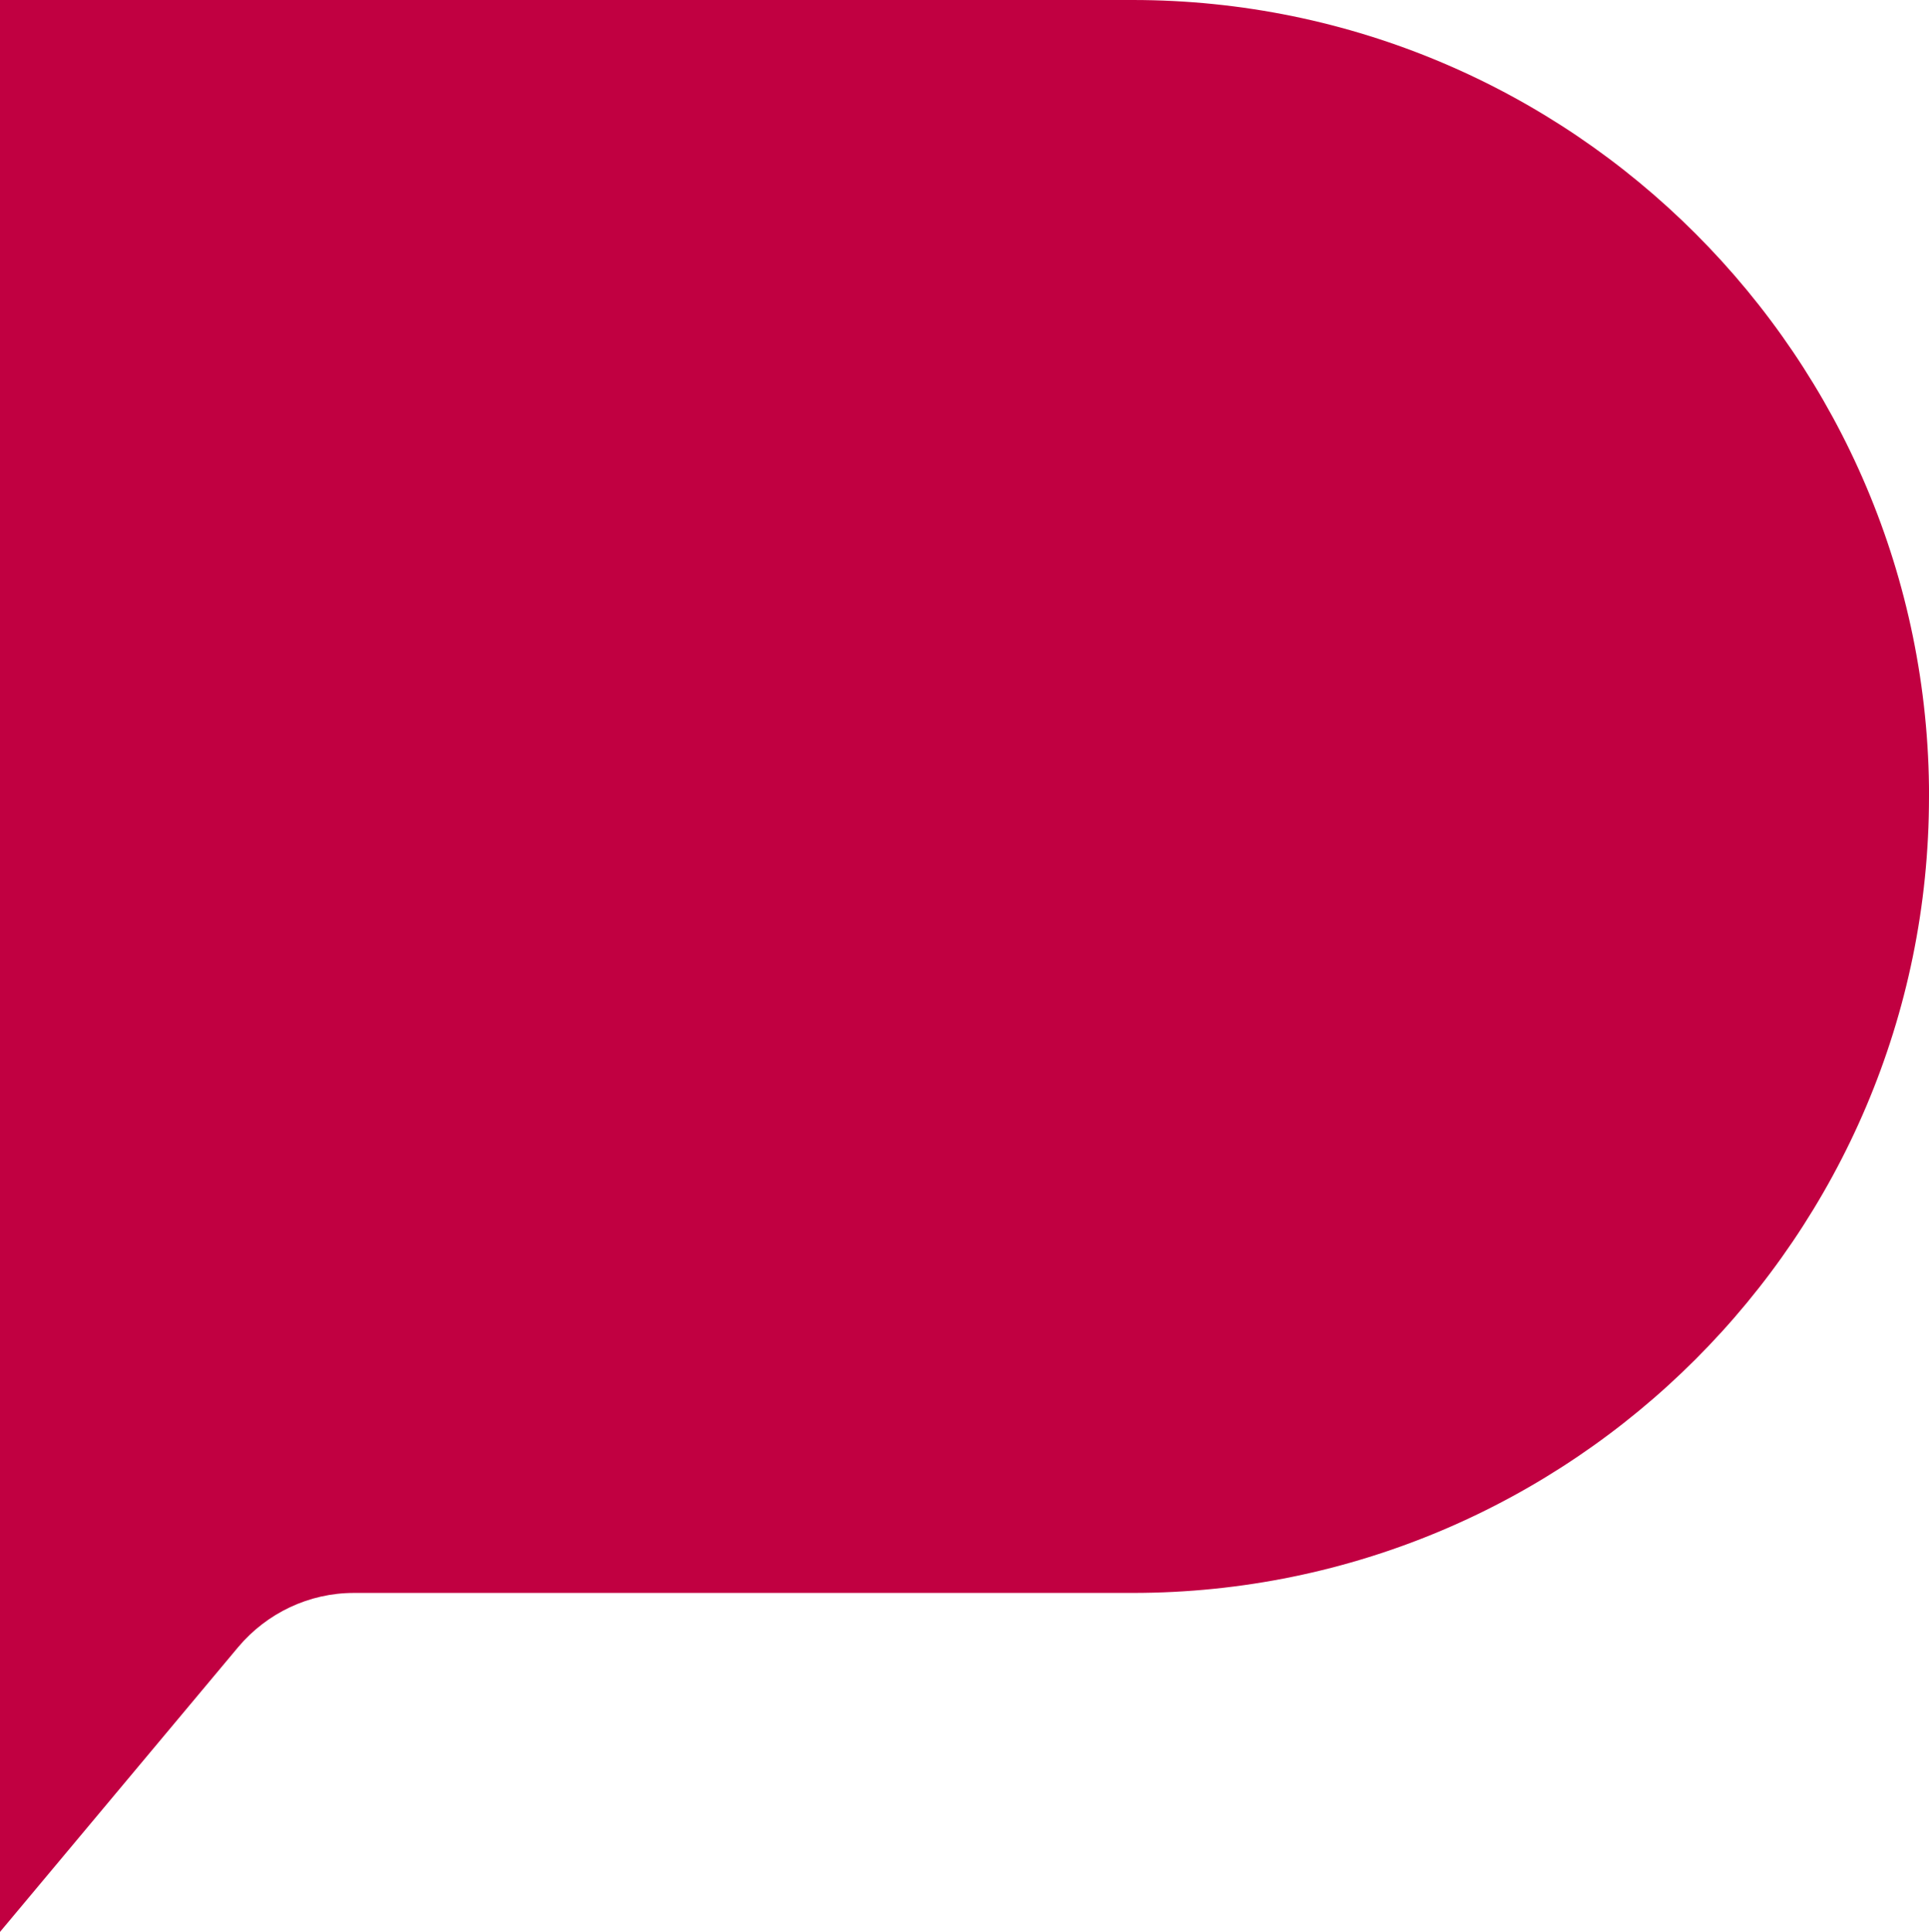 <svg xmlns="http://www.w3.org/2000/svg" id="Calque_2" viewBox="0 0 371.97 372.55"><defs><style>.cls-1{fill:#c10041;}</style></defs><g id="propo-1-a_-_copie"><path class="cls-1" d="m371.97,153.6c0,84.68-68.9,153.58-153.58,153.58H68.2c-8.59,0-16.72,3.87-22.24,10.41L0,372.55V0h218.4c84.68,0,153.58,68.92,153.58,153.6Z"></path></g></svg>